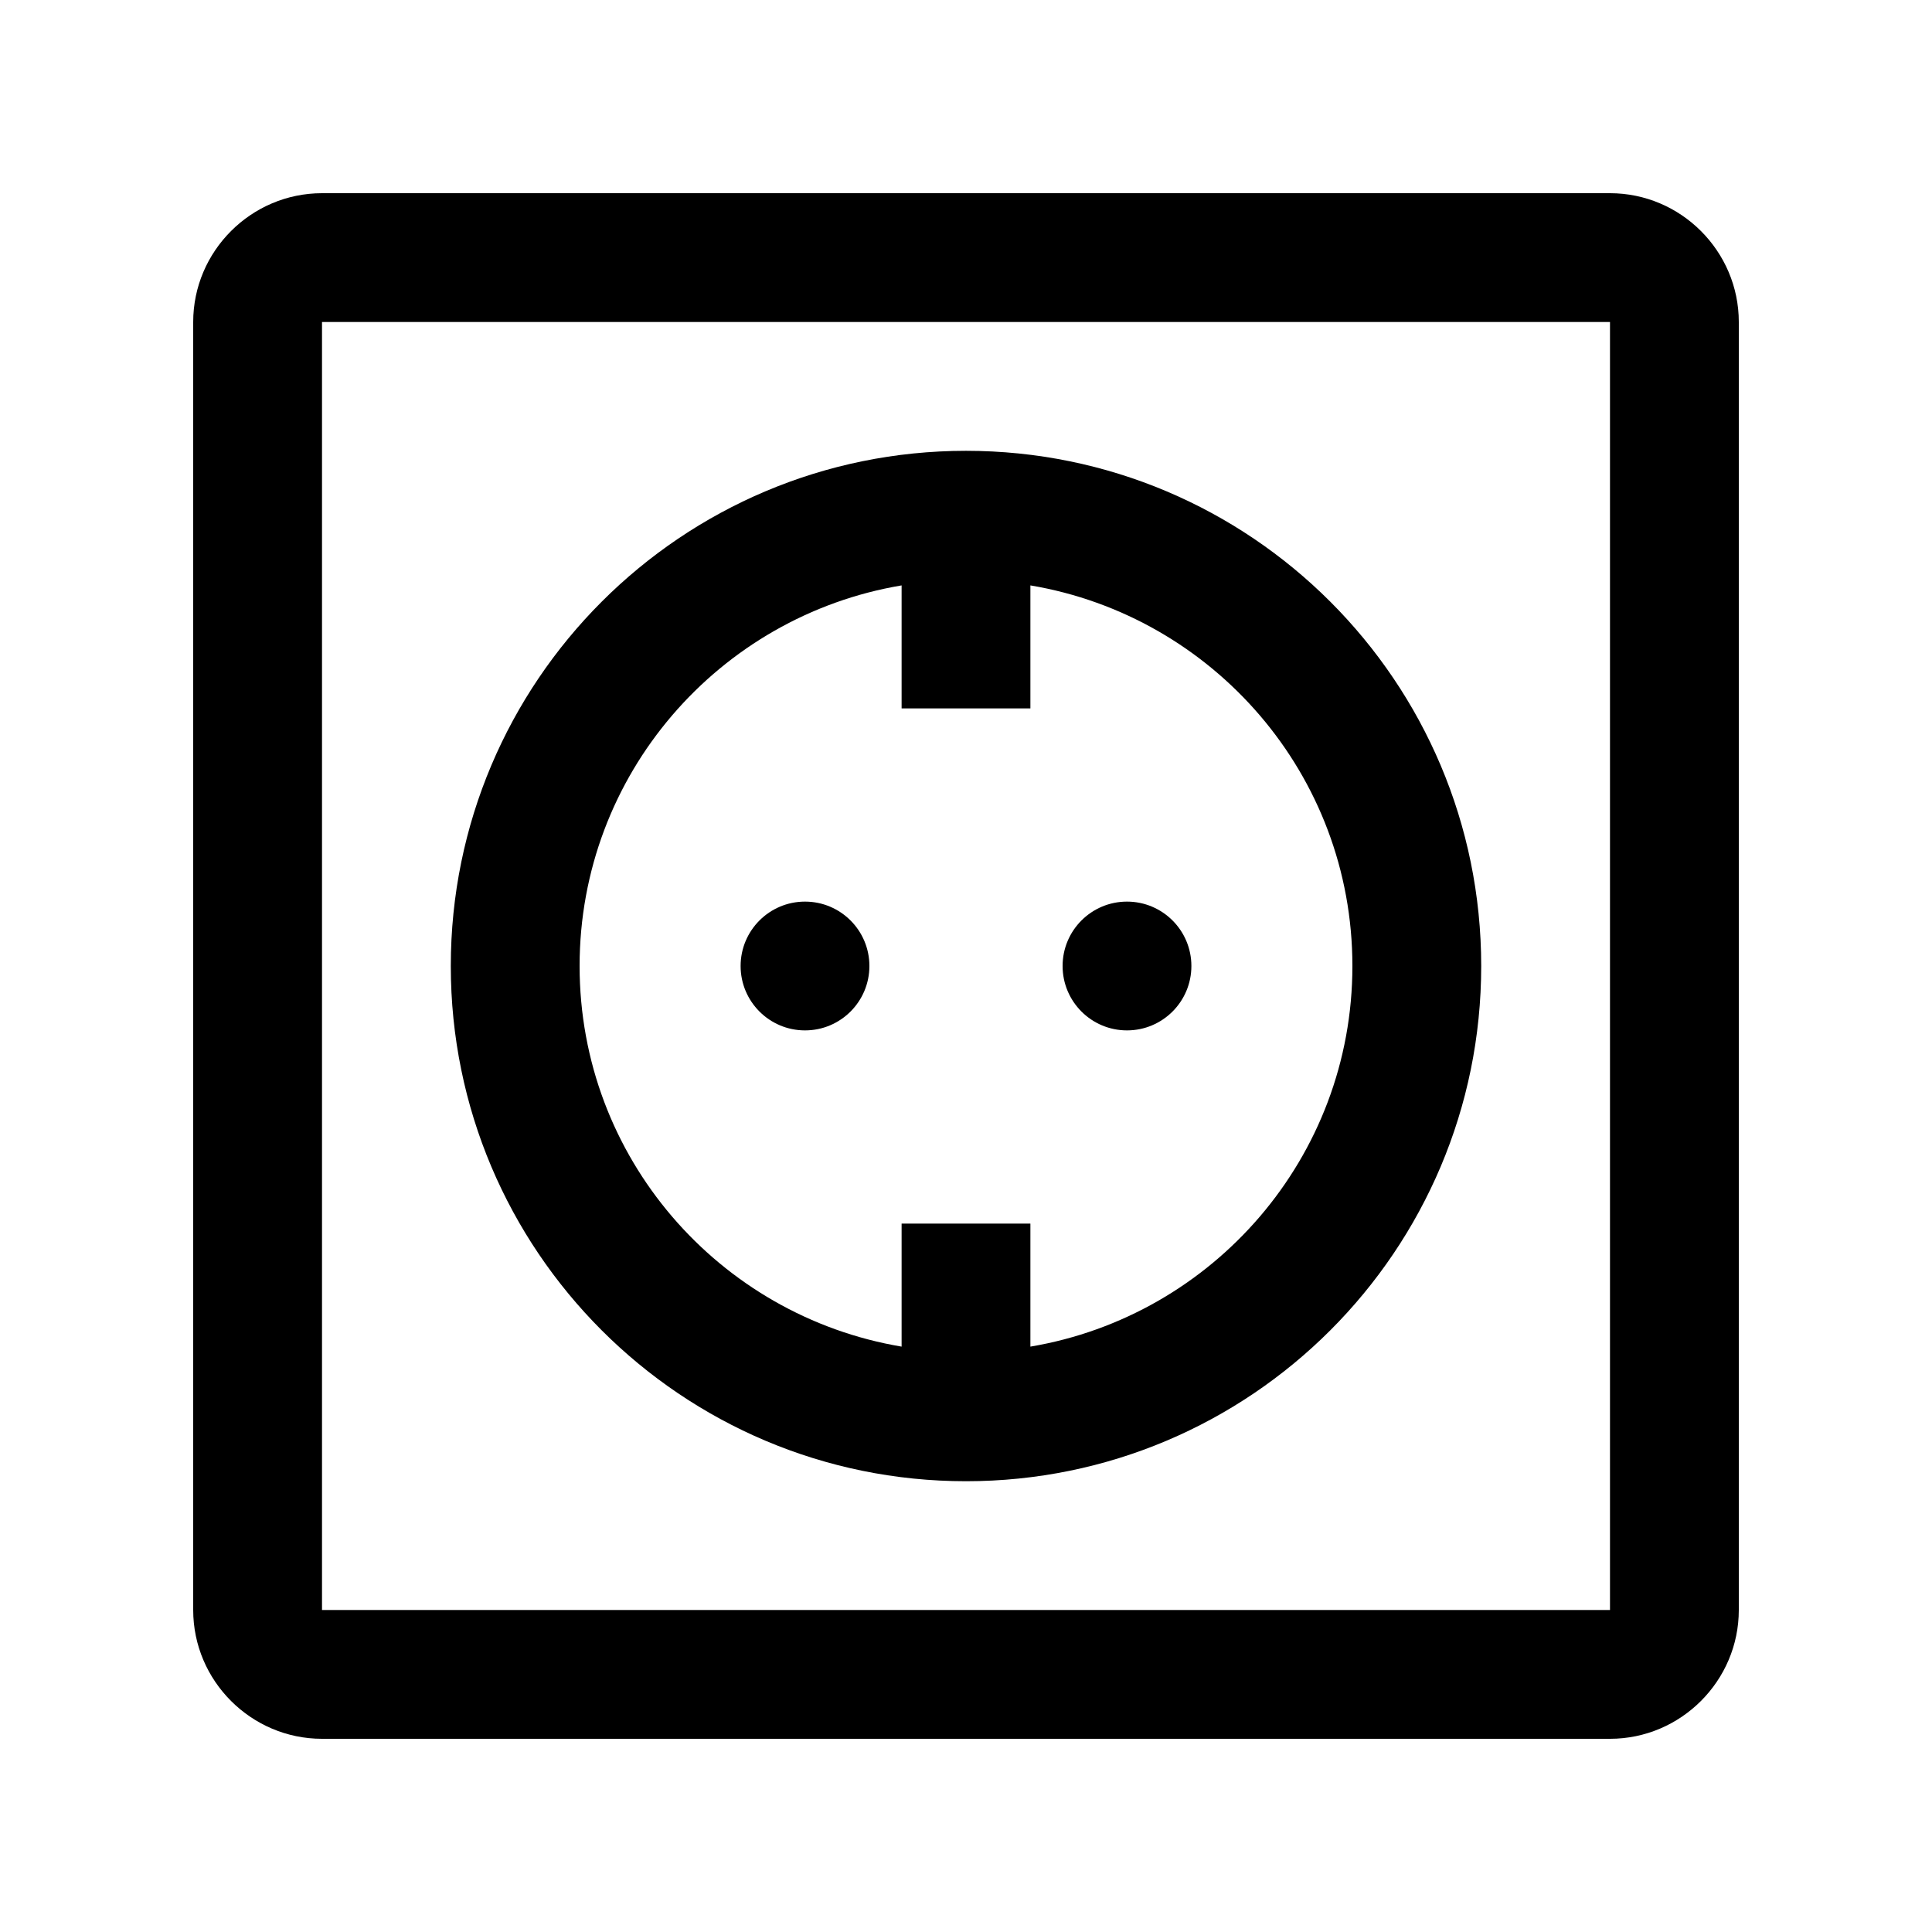 <svg xmlns="http://www.w3.org/2000/svg" xmlns:xlink="http://www.w3.org/1999/xlink" id="Layer_1" x="0px" y="0px" width="100px" height="100px" viewBox="0 0 100 100" xml:space="preserve"><path d="M83.333,10H16.667C13.001,10,10,13,10,16.667v66.667C10,87,13.001,90,16.667,90h66.666C86.999,90,90,87,90,83.334V16.667 C90,13,86.999,10,83.333,10z M83.333,83.334H16.667V16.667h66.666V83.334z"></path><circle cx="41.667" cy="50" r="3.333"></circle><circle cx="58.333" cy="50" r="3.333"></circle><path d="M50,23.334c-14.727,0-26.667,11.938-26.667,26.666c0,14.727,11.94,26.668,26.667,26.668S76.667,64.727,76.667,50 C76.667,35.272,64.727,23.334,50,23.334z M53.333,69.701v-6.367h-6.666v6.367C37.21,68.109,30,59.906,30,50 c0-9.908,7.21-18.109,16.667-19.7v6.367h6.666V30.3C62.786,31.891,70,40.092,70,50C70,59.906,62.786,68.109,53.333,69.701z"></path></svg>
